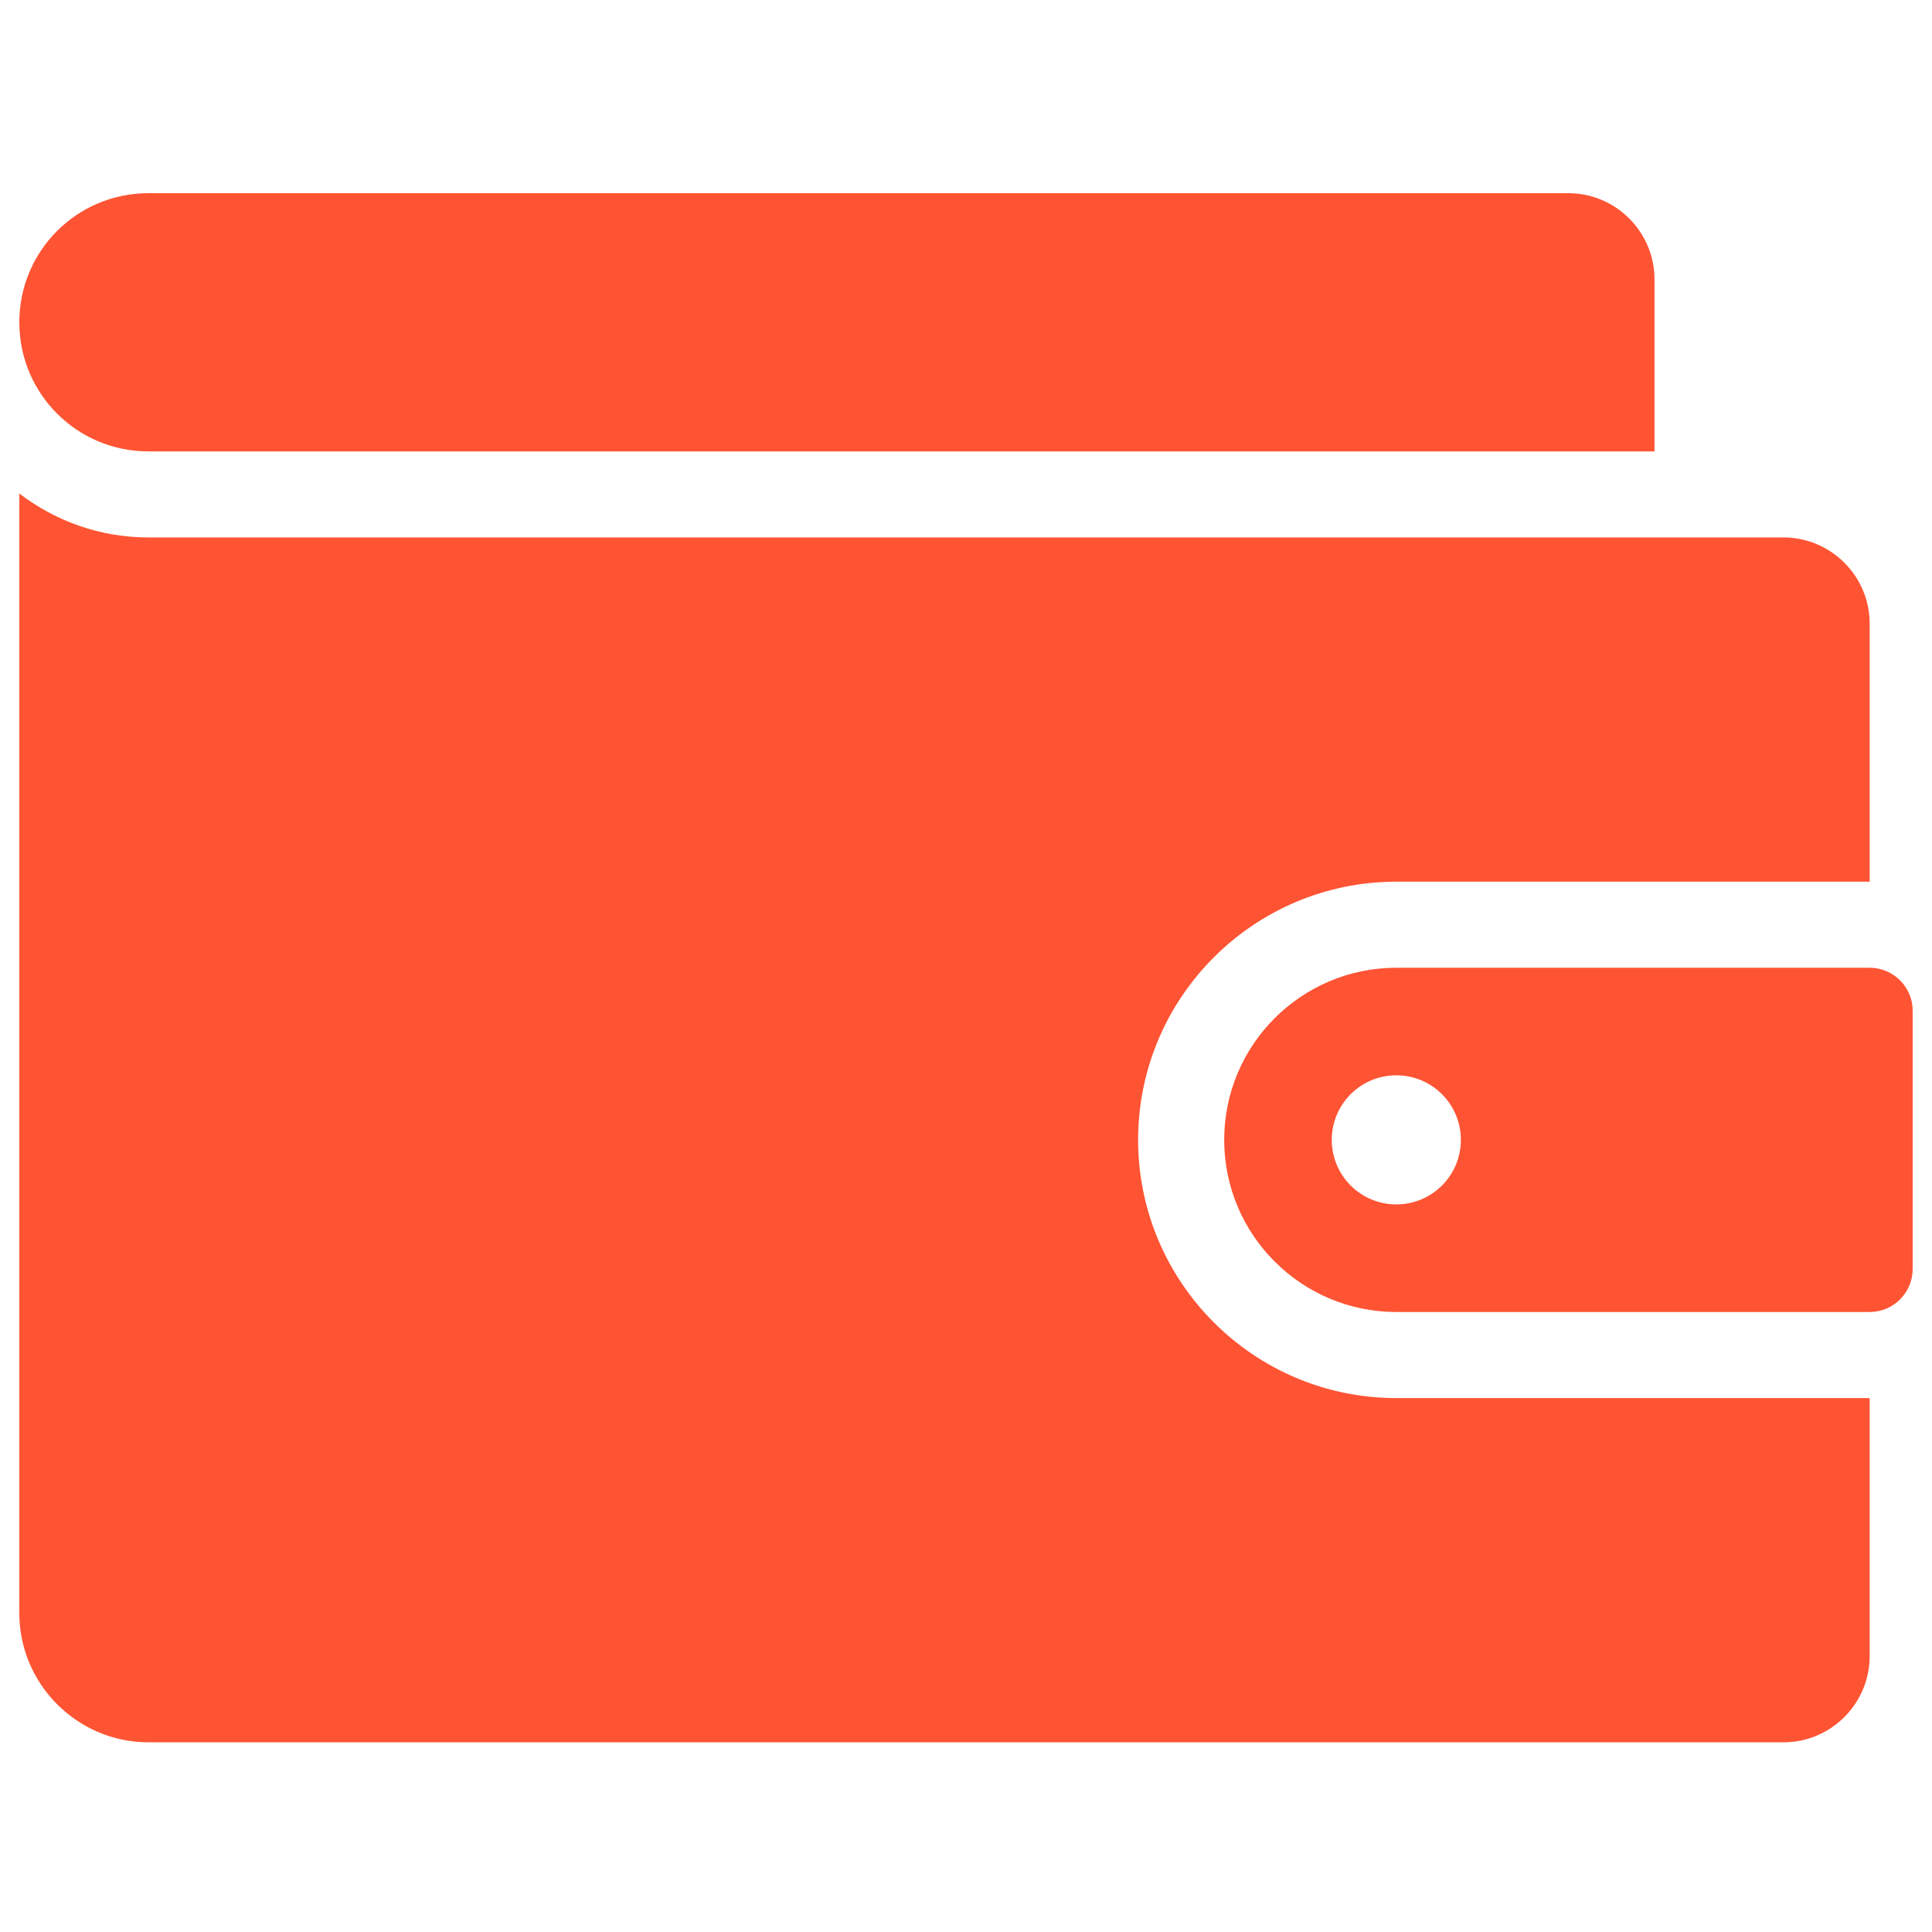 <?xml version="1.0" encoding="UTF-8"?> <svg xmlns="http://www.w3.org/2000/svg" width="100" height="100" viewBox="0 0 100 100" fill="none"><path d="M7.682 10H81.182C83.632 10 85.636 12.005 85.636 14.454V23.364H7.682C3.984 23.364 1 20.38 1 16.682C1 12.984 3.984 10 7.682 10Z" fill="#FF5433"></path><path d="M58.909 59C58.909 66.373 64.9 72.364 72.273 72.364H96.773V85.727C96.773 88.177 94.768 90.182 92.318 90.182H7.682C4.007 90.182 1 87.175 1 83.5V25.545C2.87 26.969 5.167 27.818 7.682 27.818H92.318C94.768 27.818 96.773 29.823 96.773 32.273V45.636H72.273C64.9 45.636 58.909 51.627 58.909 59Z" fill="#FF5433"></path><path d="M96.773 50.091H72.273C67.359 50.091 63.364 54.086 63.364 59C63.364 63.914 67.359 67.909 72.273 67.909H96.773C98.002 67.909 99 66.911 99 65.682V52.318C99 51.089 98.002 50.091 96.773 50.091ZM72.273 62.34C70.426 62.34 68.932 60.846 68.932 58.999C68.932 57.153 70.426 55.658 72.273 55.658C74.119 55.658 75.614 57.153 75.614 58.999C75.614 60.846 74.119 62.34 72.273 62.34Z" fill="#FF5433"></path></svg> 